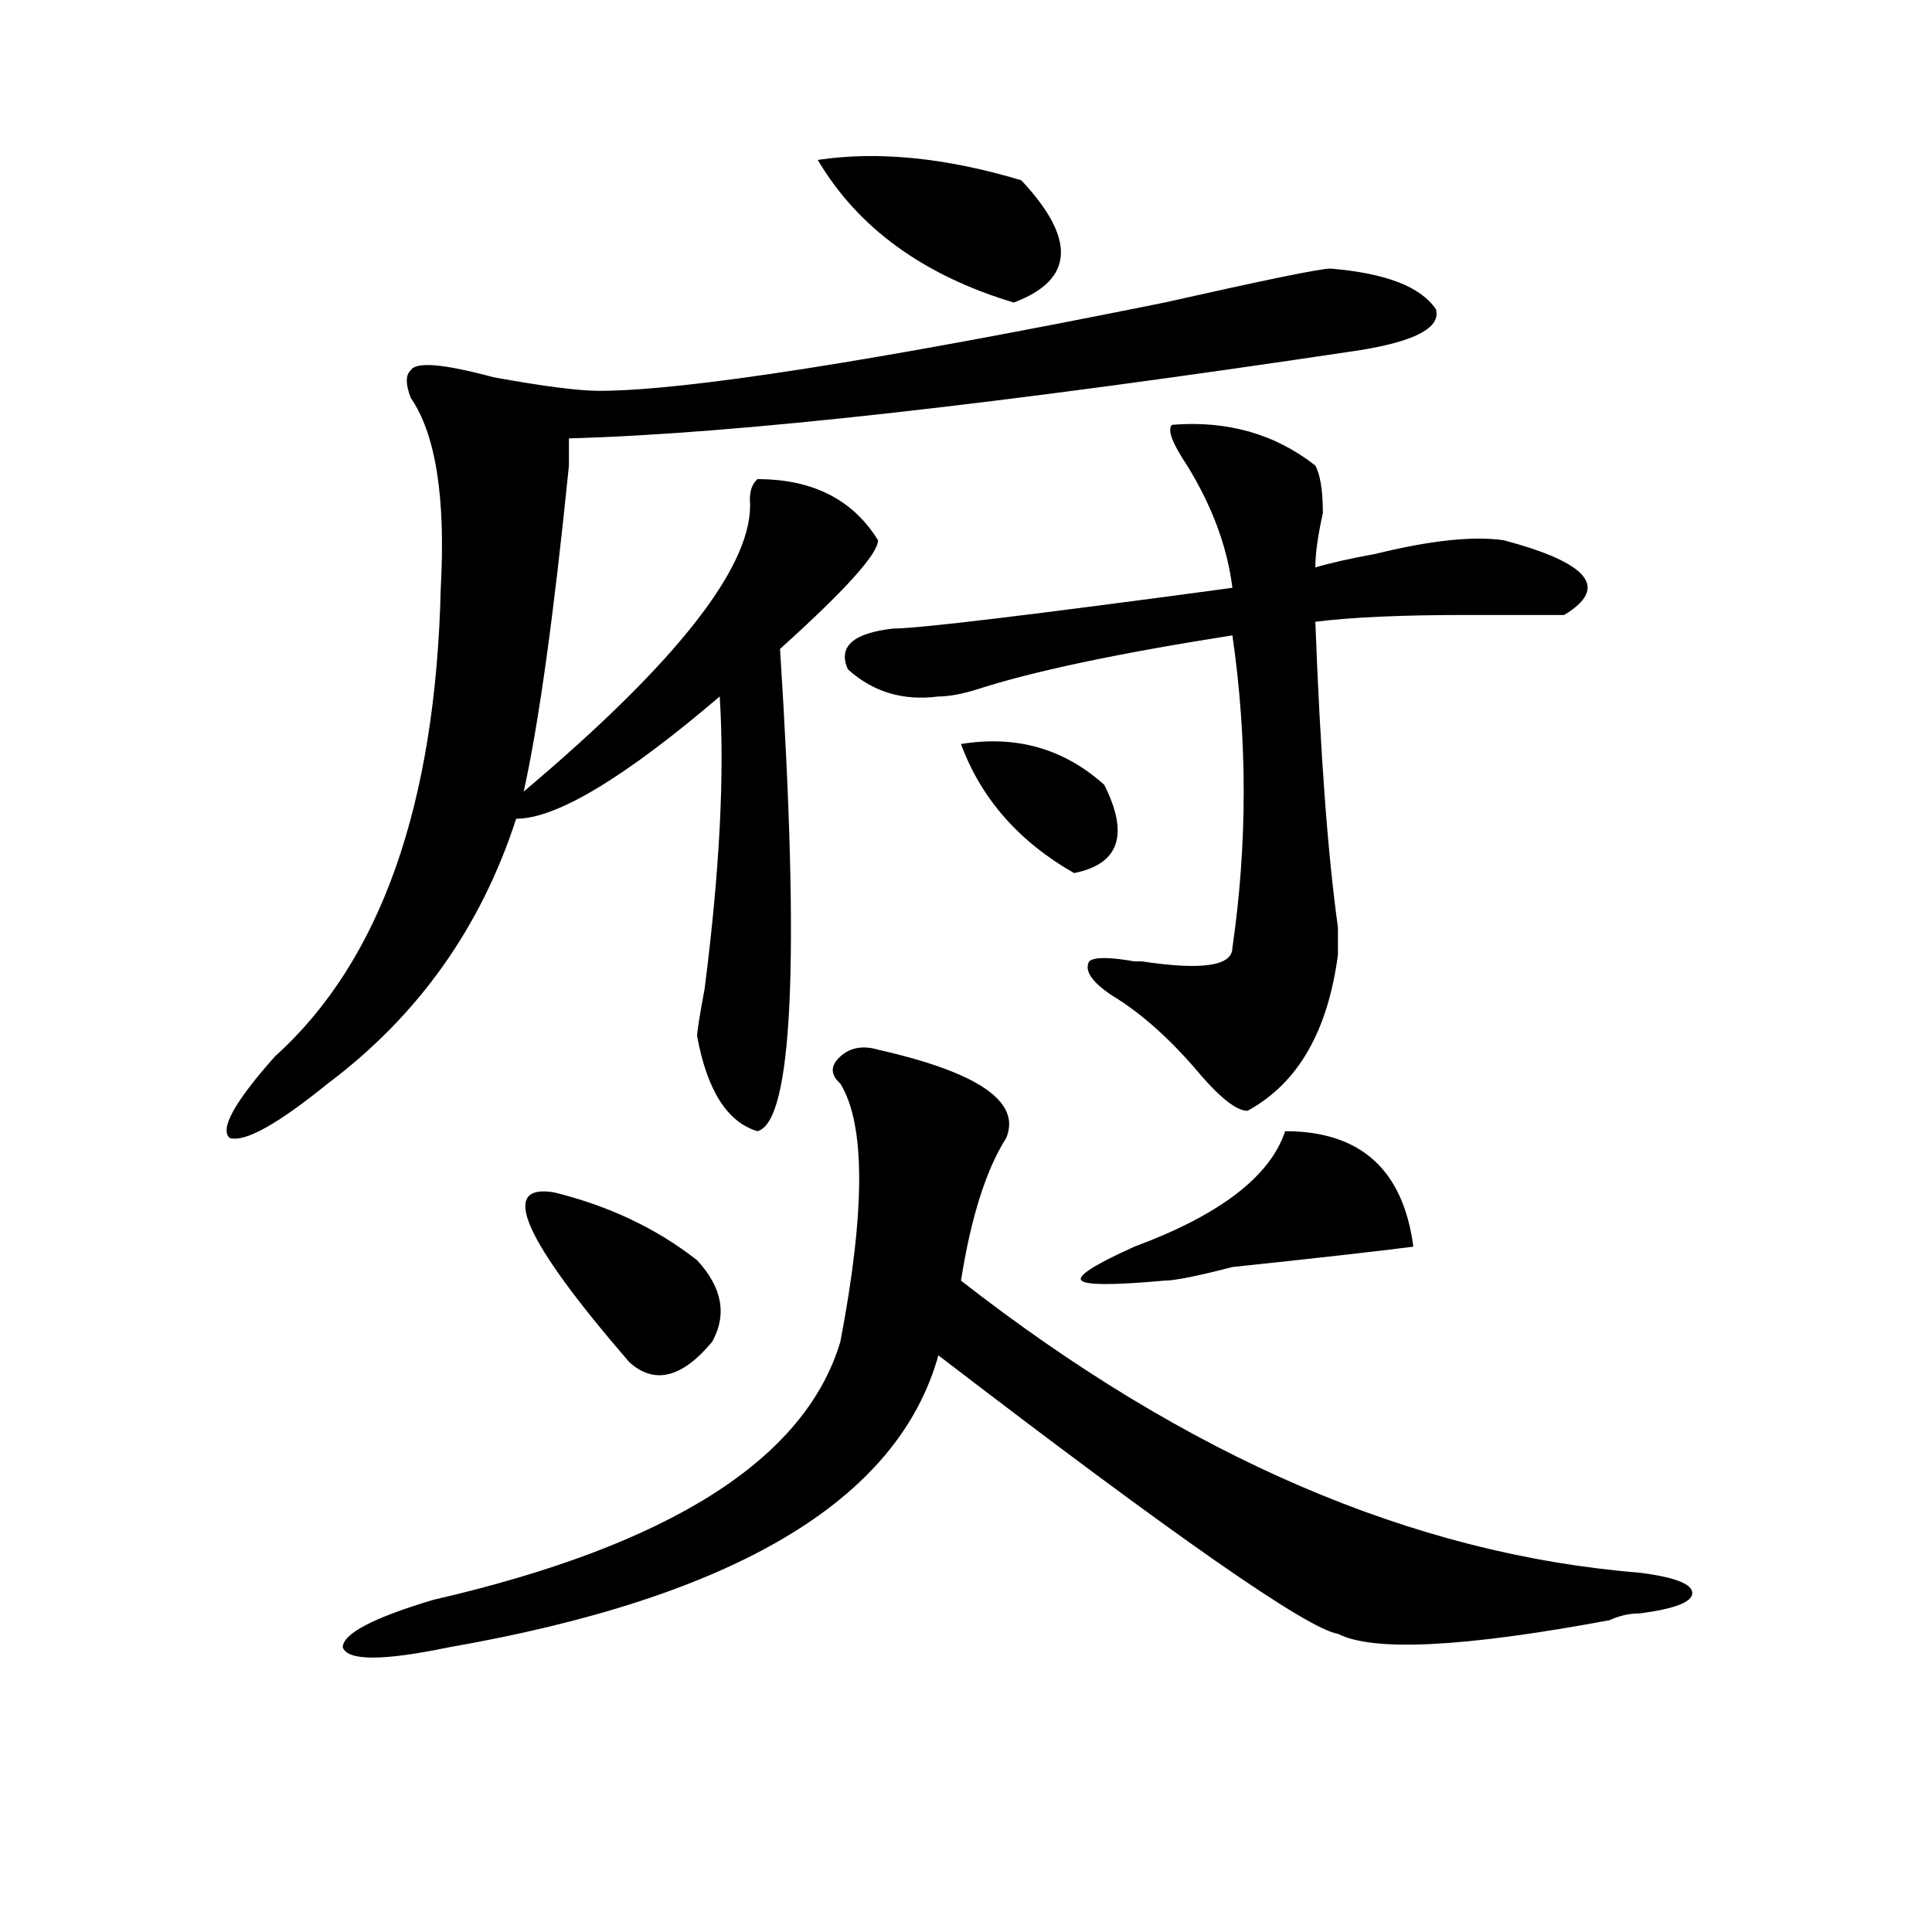 <?xml version="1.0" encoding="utf-8"?>
<!-- Generator: Adobe Illustrator 16.0.0, SVG Export Plug-In . SVG Version: 6.00 Build 0)  -->
<!DOCTYPE svg PUBLIC "-//W3C//DTD SVG 1.1//EN" "http://www.w3.org/Graphics/SVG/1.1/DTD/svg11.dtd">
<svg version="1.1" id="图层_1" xmlns="http://www.w3.org/2000/svg" xmlns:xlink="http://www.w3.org/1999/xlink" x="0px" y="0px"
	 width="1000px" height="1000px" viewBox="0 0 1000 1000" enable-background="new 0 0 1000 1000" xml:space="preserve">
<path d="M688.617,139.016c28.597,2.362,46.828,9.394,54.633,21.094c2.561,9.394-10.427,16.425-39.023,21.094
	C516.914,209.328,380.332,224.6,294.48,226.906c0,2.362,0,7.031,0,14.063c-7.805,77.344-15.609,133.594-23.414,168.75
	c80.607-67.95,119.631-118.322,117.07-151.172c0-4.669,1.28-8.185,3.902-10.547c28.597,0,49.389,10.547,62.438,31.641
	c0,7.031-16.951,25.818-50.73,56.25c10.365,161.719,6.463,244.94-11.707,249.609c-15.609-4.669-26.036-21.094-31.219-49.219
	c0-2.307,1.28-10.547,3.902-24.609c7.805-60.919,10.365-111.291,7.805-151.172c-49.45,42.188-84.571,63.281-105.363,63.281
	c-18.231,56.25-50.73,101.953-97.559,137.109c-26.036,21.094-42.926,30.487-50.73,28.125c-5.244-4.669,2.561-18.731,23.414-42.188
	c54.633-49.219,83.229-130.078,85.852-242.578c2.561-46.856-2.622-79.65-15.609-98.438c-2.622-7.031-2.622-11.7,0-14.063
	c2.561-4.669,16.89-3.516,42.926,3.516c25.975,4.725,44.206,7.031,54.633,7.031c44.206,0,141.765-15.216,292.676-45.703
	C654.776,144.894,683.373,139.016,688.617,139.016z M454.477,543.313c52.011,11.756,74.145,26.972,66.34,45.703
	c-10.427,16.425-18.231,41.034-23.414,73.828c117.07,91.406,234.141,141.778,351.211,151.172
	c18.17,2.307,27.316,5.822,27.316,10.547c0,4.669-9.146,8.185-27.316,10.547c-5.244,0-10.427,1.153-15.609,3.516
	c-75.486,14.063-122.314,16.369-140.484,7.031c-15.609-2.362-84.571-50.372-206.824-144.141
	c-20.854,75.037-105.363,125.354-253.652,151.172c-33.841,7.031-52.072,7.031-54.633,0c0-7.031,15.609-15.271,46.828-24.609
	c122.253-28.125,192.495-72.619,210.727-133.594c12.987-67.95,12.987-112.5,0-133.594c-5.244-4.669-5.244-9.338,0-14.063
	C440.147,542.159,446.672,541.006,454.477,543.313z M286.676,617.141c28.597,7.031,53.291,18.787,74.145,35.156
	c12.987,14.063,15.609,28.125,7.805,42.188c-15.609,18.787-29.938,22.303-42.926,10.547
	C271.066,641.75,258.018,612.472,286.676,617.141z M423.258,82.766c31.219-4.669,66.34-1.153,105.363,10.547
	c28.597,30.487,27.316,51.581-3.902,63.281C477.891,142.531,444.05,117.922,423.258,82.766z M606.668,219.875
	c28.597-2.307,53.291,4.725,74.145,21.094c2.561,4.725,3.902,12.909,3.902,24.609c-2.622,11.756-3.902,21.094-3.902,28.125
	c7.805-2.307,18.17-4.669,31.219-7.031c28.597-7.031,50.73-9.338,66.34-7.031c44.206,11.756,54.633,24.609,31.219,38.672
	c-2.622,0-19.512,0-50.73,0c-33.841,0-59.877,1.209-78.047,3.516c2.561,68.006,6.463,120.74,11.707,158.203
	c0,7.031,0,11.756,0,14.063c-5.244,39.881-20.854,66.797-46.828,80.859c-5.244,0-13.049-5.822-23.414-17.578
	c-15.609-18.731-31.219-32.794-46.828-42.188c-10.427-7.031-14.329-12.854-11.707-17.578c2.561-2.307,10.365-2.307,23.414,0h3.902
	c31.219,4.725,46.828,2.362,46.828-7.031c7.805-53.888,7.805-107.775,0-161.719c-59.877,9.394-104.083,18.787-132.68,28.125
	c-7.805,2.362-14.329,3.516-19.512,3.516c-18.231,2.362-33.841-2.307-46.828-14.063c-5.244-11.7,2.561-18.731,23.414-21.094
	c12.987,0,71.522-7.031,175.605-21.094c-2.622-21.094-10.427-42.188-23.414-63.281C606.668,229.269,604.046,222.237,606.668,219.875
	z M497.402,385.109c28.597-4.669,53.291,2.362,74.145,21.094c12.987,25.818,7.805,41.034-15.609,45.703
	C527.279,435.537,507.768,413.234,497.402,385.109z M665.203,585.5c39.023,0,61.096,19.94,66.34,59.766
	c-18.231,2.362-49.45,5.878-93.656,10.547c-18.231,4.725-29.938,7.031-35.121,7.031c-26.036,2.362-40.365,2.362-42.926,0
	c-2.622-2.307,6.463-8.185,27.316-17.578C631.362,628.896,657.398,608.956,665.203,585.5z"/>
</svg>
